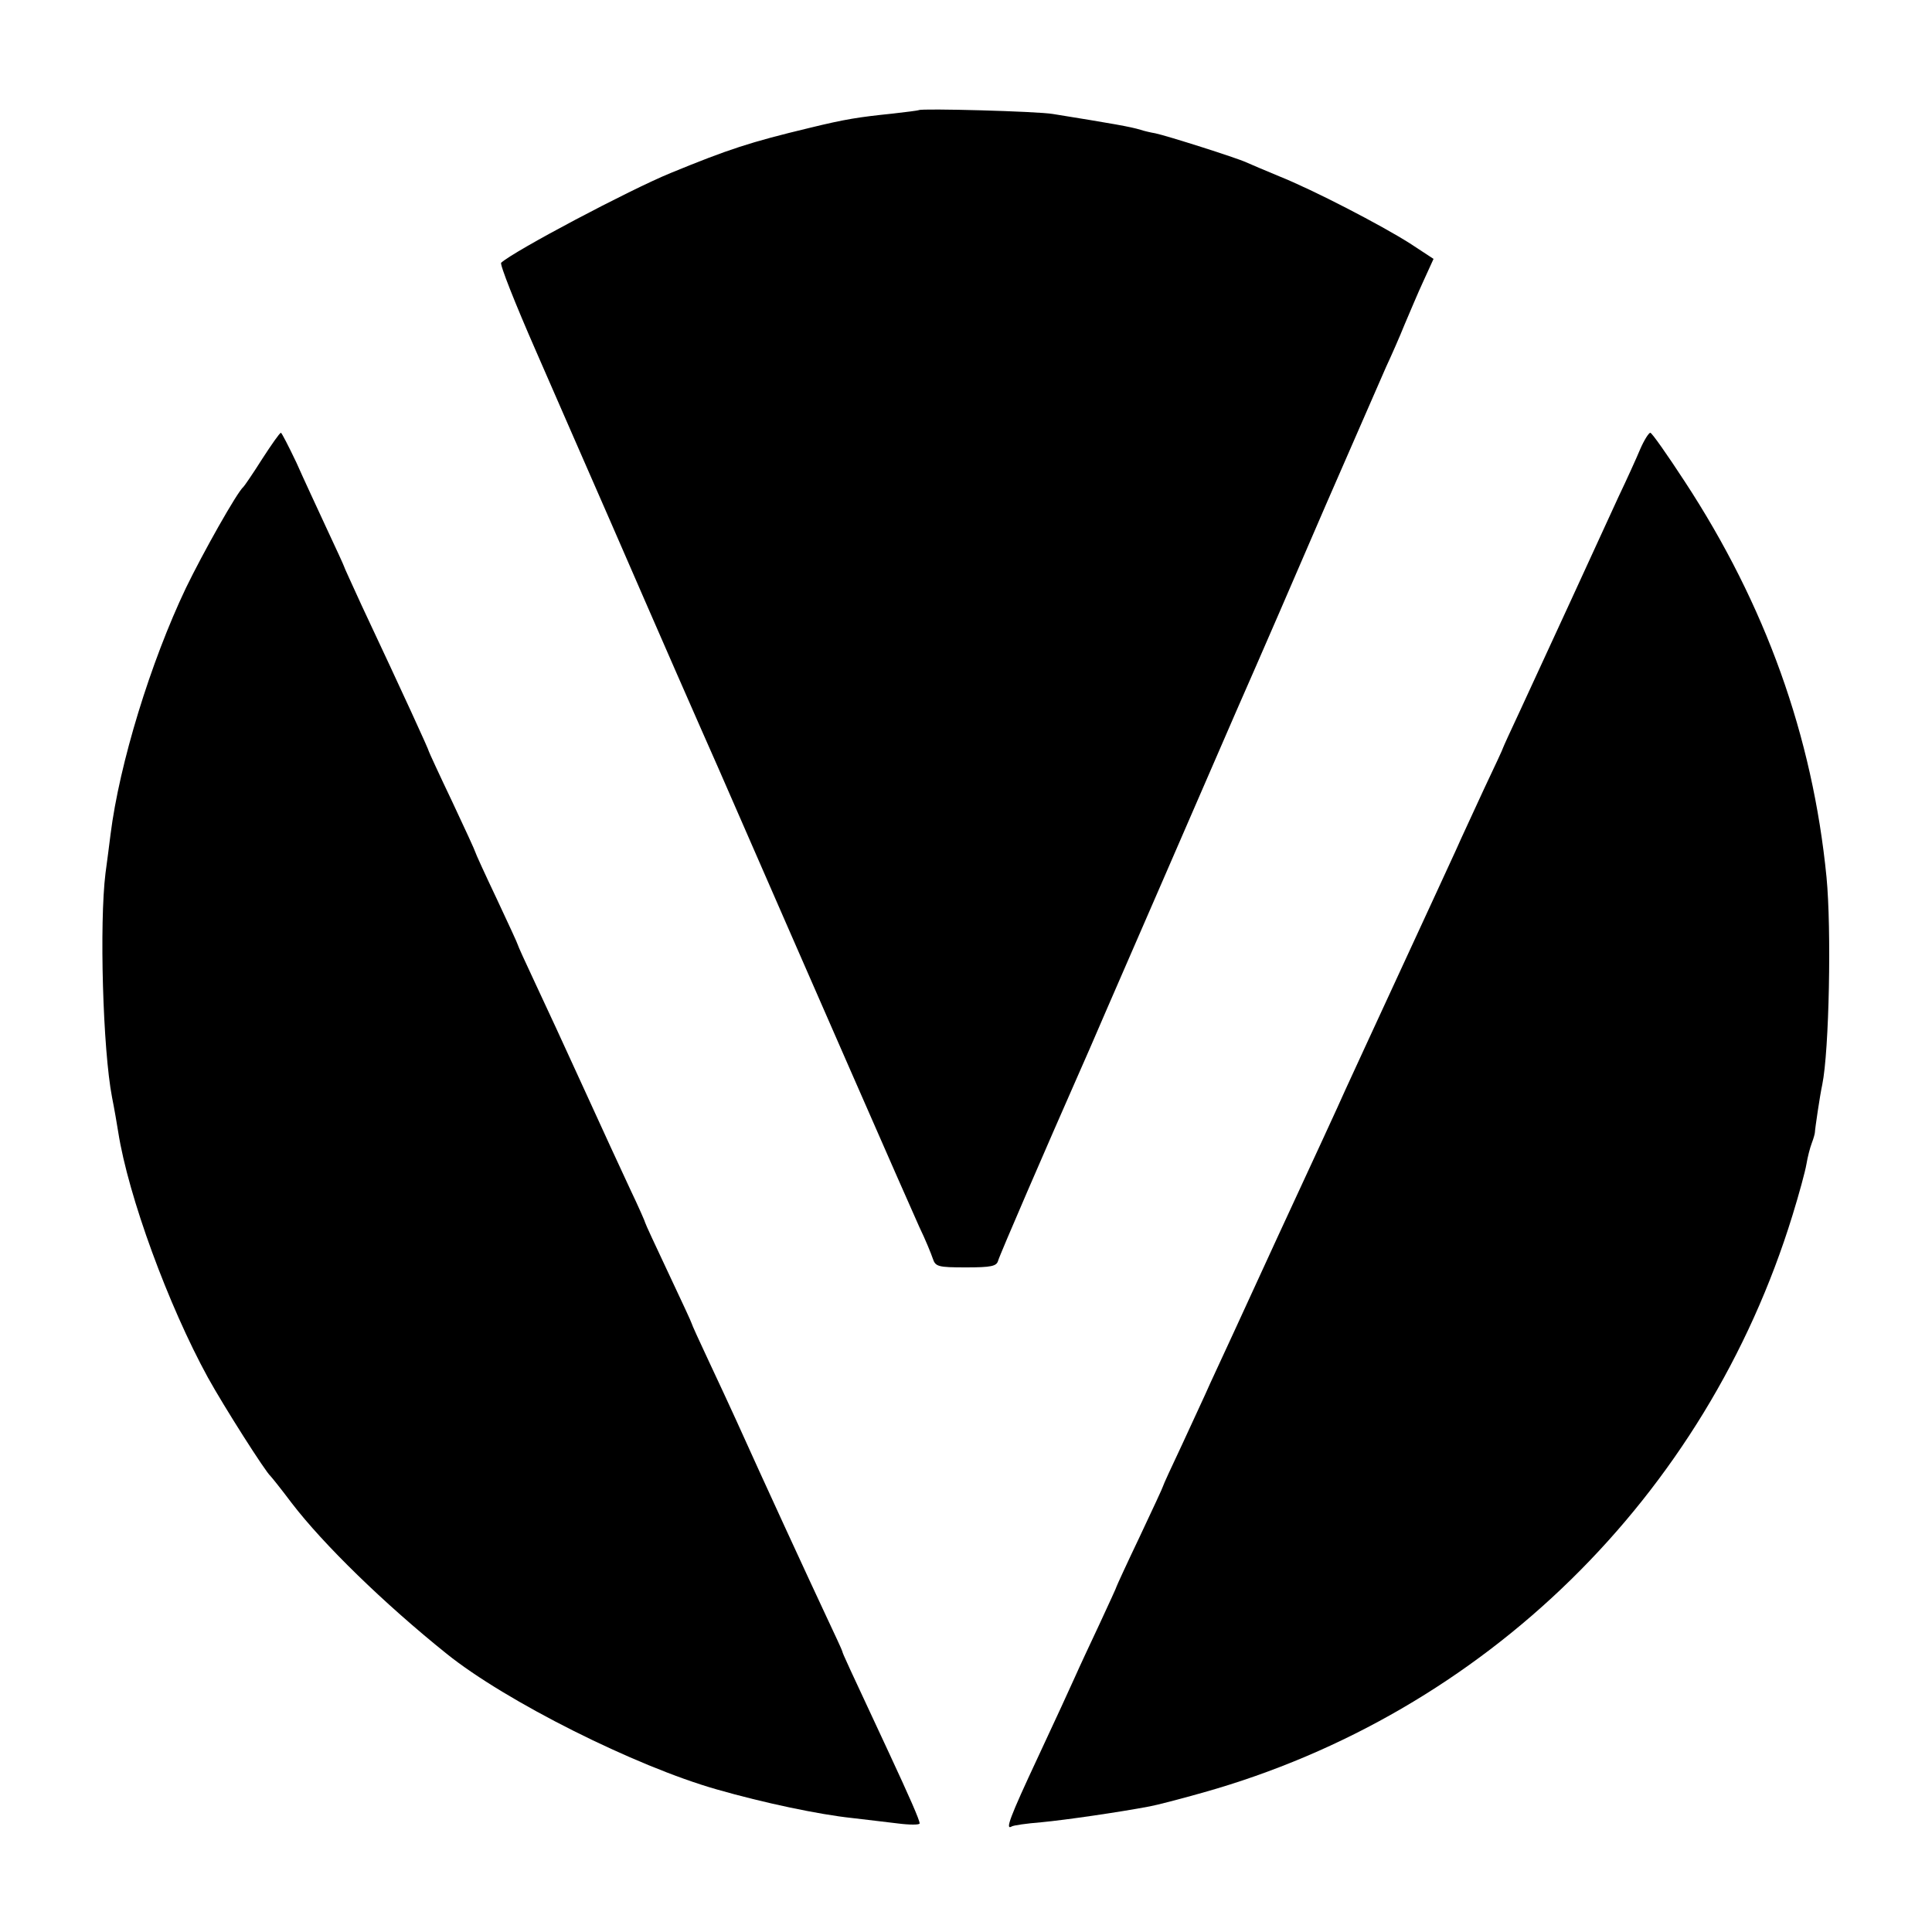 <?xml version="1.0" standalone="no"?>
<!DOCTYPE svg PUBLIC "-//W3C//DTD SVG 20010904//EN"
 "http://www.w3.org/TR/2001/REC-SVG-20010904/DTD/svg10.dtd">
<svg version="1.0" xmlns="http://www.w3.org/2000/svg"
 width="500pt" height="500pt" viewBox="0 0 500 500"
 preserveAspectRatio="xMidYMid meet">
<g transform="translate(0,500) scale(0.1,-0.1)"
fill="#000000" stroke="none">
<path d="M2378 4715 c-2 -1 -32 -5 -68 -9 -87 -9 -121 -14 -215 -37 -154 -37
-209 -55 -360 -117 -105 -43 -404 -201 -438 -232 -4 -4 36 -105 89 -226 52
-120 140 -320 194 -444 54 -124 130 -299 170 -390 40 -91 89 -203 110 -250
229 -525 497 -1137 519 -1185 16 -33 31 -70 35 -82 7 -21 13 -23 86 -23 65 0
79 3 83 17 4 15 131 308 206 478 28 63 32 73 74 170 53 122 225 517 338 778
56 127 160 367 231 532 72 165 142 325 155 355 14 30 36 80 48 110 13 30 34
81 49 113 l26 57 -61 40 c-74 47 -249 138 -339 174 -36 15 -74 31 -85 36 -26
12 -206 69 -235 75 -12 2 -29 6 -38 9 -26 8 -72 16 -227 41 -40 7 -341 15
-347 10z"/>
<path d="M679 3813 c-24 -38 -46 -70 -49 -73 -16 -13 -105 -171 -149 -262 -91
-191 -172 -454 -195 -638 -3 -25 -9 -70 -13 -100 -16 -129 -7 -456 17 -580 6
-30 13 -71 16 -90 26 -166 130 -449 232 -635 42 -76 149 -244 162 -255 3 -3
28 -34 55 -70 82 -107 239 -260 401 -390 153 -123 488 -291 699 -351 122 -35
265 -65 350 -74 33 -4 86 -10 118 -14 31 -4 57 -4 57 0 0 9 -27 70 -80 184
-104 223 -120 257 -120 261 0 2 -20 45 -44 96 -39 83 -159 343 -231 503 -15
33 -47 102 -71 153 -24 51 -44 95 -44 97 0 2 -27 60 -60 130 -33 70 -60 128
-60 130 0 2 -17 41 -39 87 -21 45 -76 164 -121 263 -45 99 -102 222 -126 273
-24 51 -44 95 -44 97 0 2 -25 56 -55 120 -30 63 -55 118 -55 120 0 2 -27 61
-60 131 -33 69 -60 128 -60 129 0 4 -65 146 -174 378 -25 55 -46 100 -46 102
0 1 -20 45 -44 96 -24 52 -60 129 -79 172 -20 42 -38 77 -40 77 -3 0 -24 -30
-48 -67z"/>
<path d="M4245 3838 c-10 -24 -35 -79 -56 -123 -20 -44 -76 -165 -124 -270
-48 -104 -107 -232 -131 -284 -24 -51 -44 -95 -44 -96 0 -2 -22 -49 -49 -106
-26 -57 -60 -129 -73 -159 -14 -30 -78 -170 -143 -310 -65 -140 -129 -280
-143 -310 -13 -30 -92 -201 -175 -380 -82 -179 -161 -350 -175 -380 -13 -30
-47 -102 -73 -159 -27 -57 -49 -105 -49 -107 0 -2 -27 -60 -60 -130 -33 -69
-60 -128 -60 -129 0 -2 -20 -45 -44 -97 -24 -51 -53 -113 -64 -138 -11 -25
-54 -118 -96 -208 -73 -156 -85 -189 -68 -179 4 3 39 8 77 11 63 6 201 26 280
41 17 3 79 19 139 36 728 205 1301 766 1525 1494 17 55 33 114 36 132 3 18 9
42 14 55 5 13 8 25 8 28 0 7 13 96 19 123 18 88 24 403 11 537 -36 365 -158
705 -367 1024 -45 69 -85 126 -89 126 -4 0 -16 -19 -26 -42z"/>
</g>
</svg>
